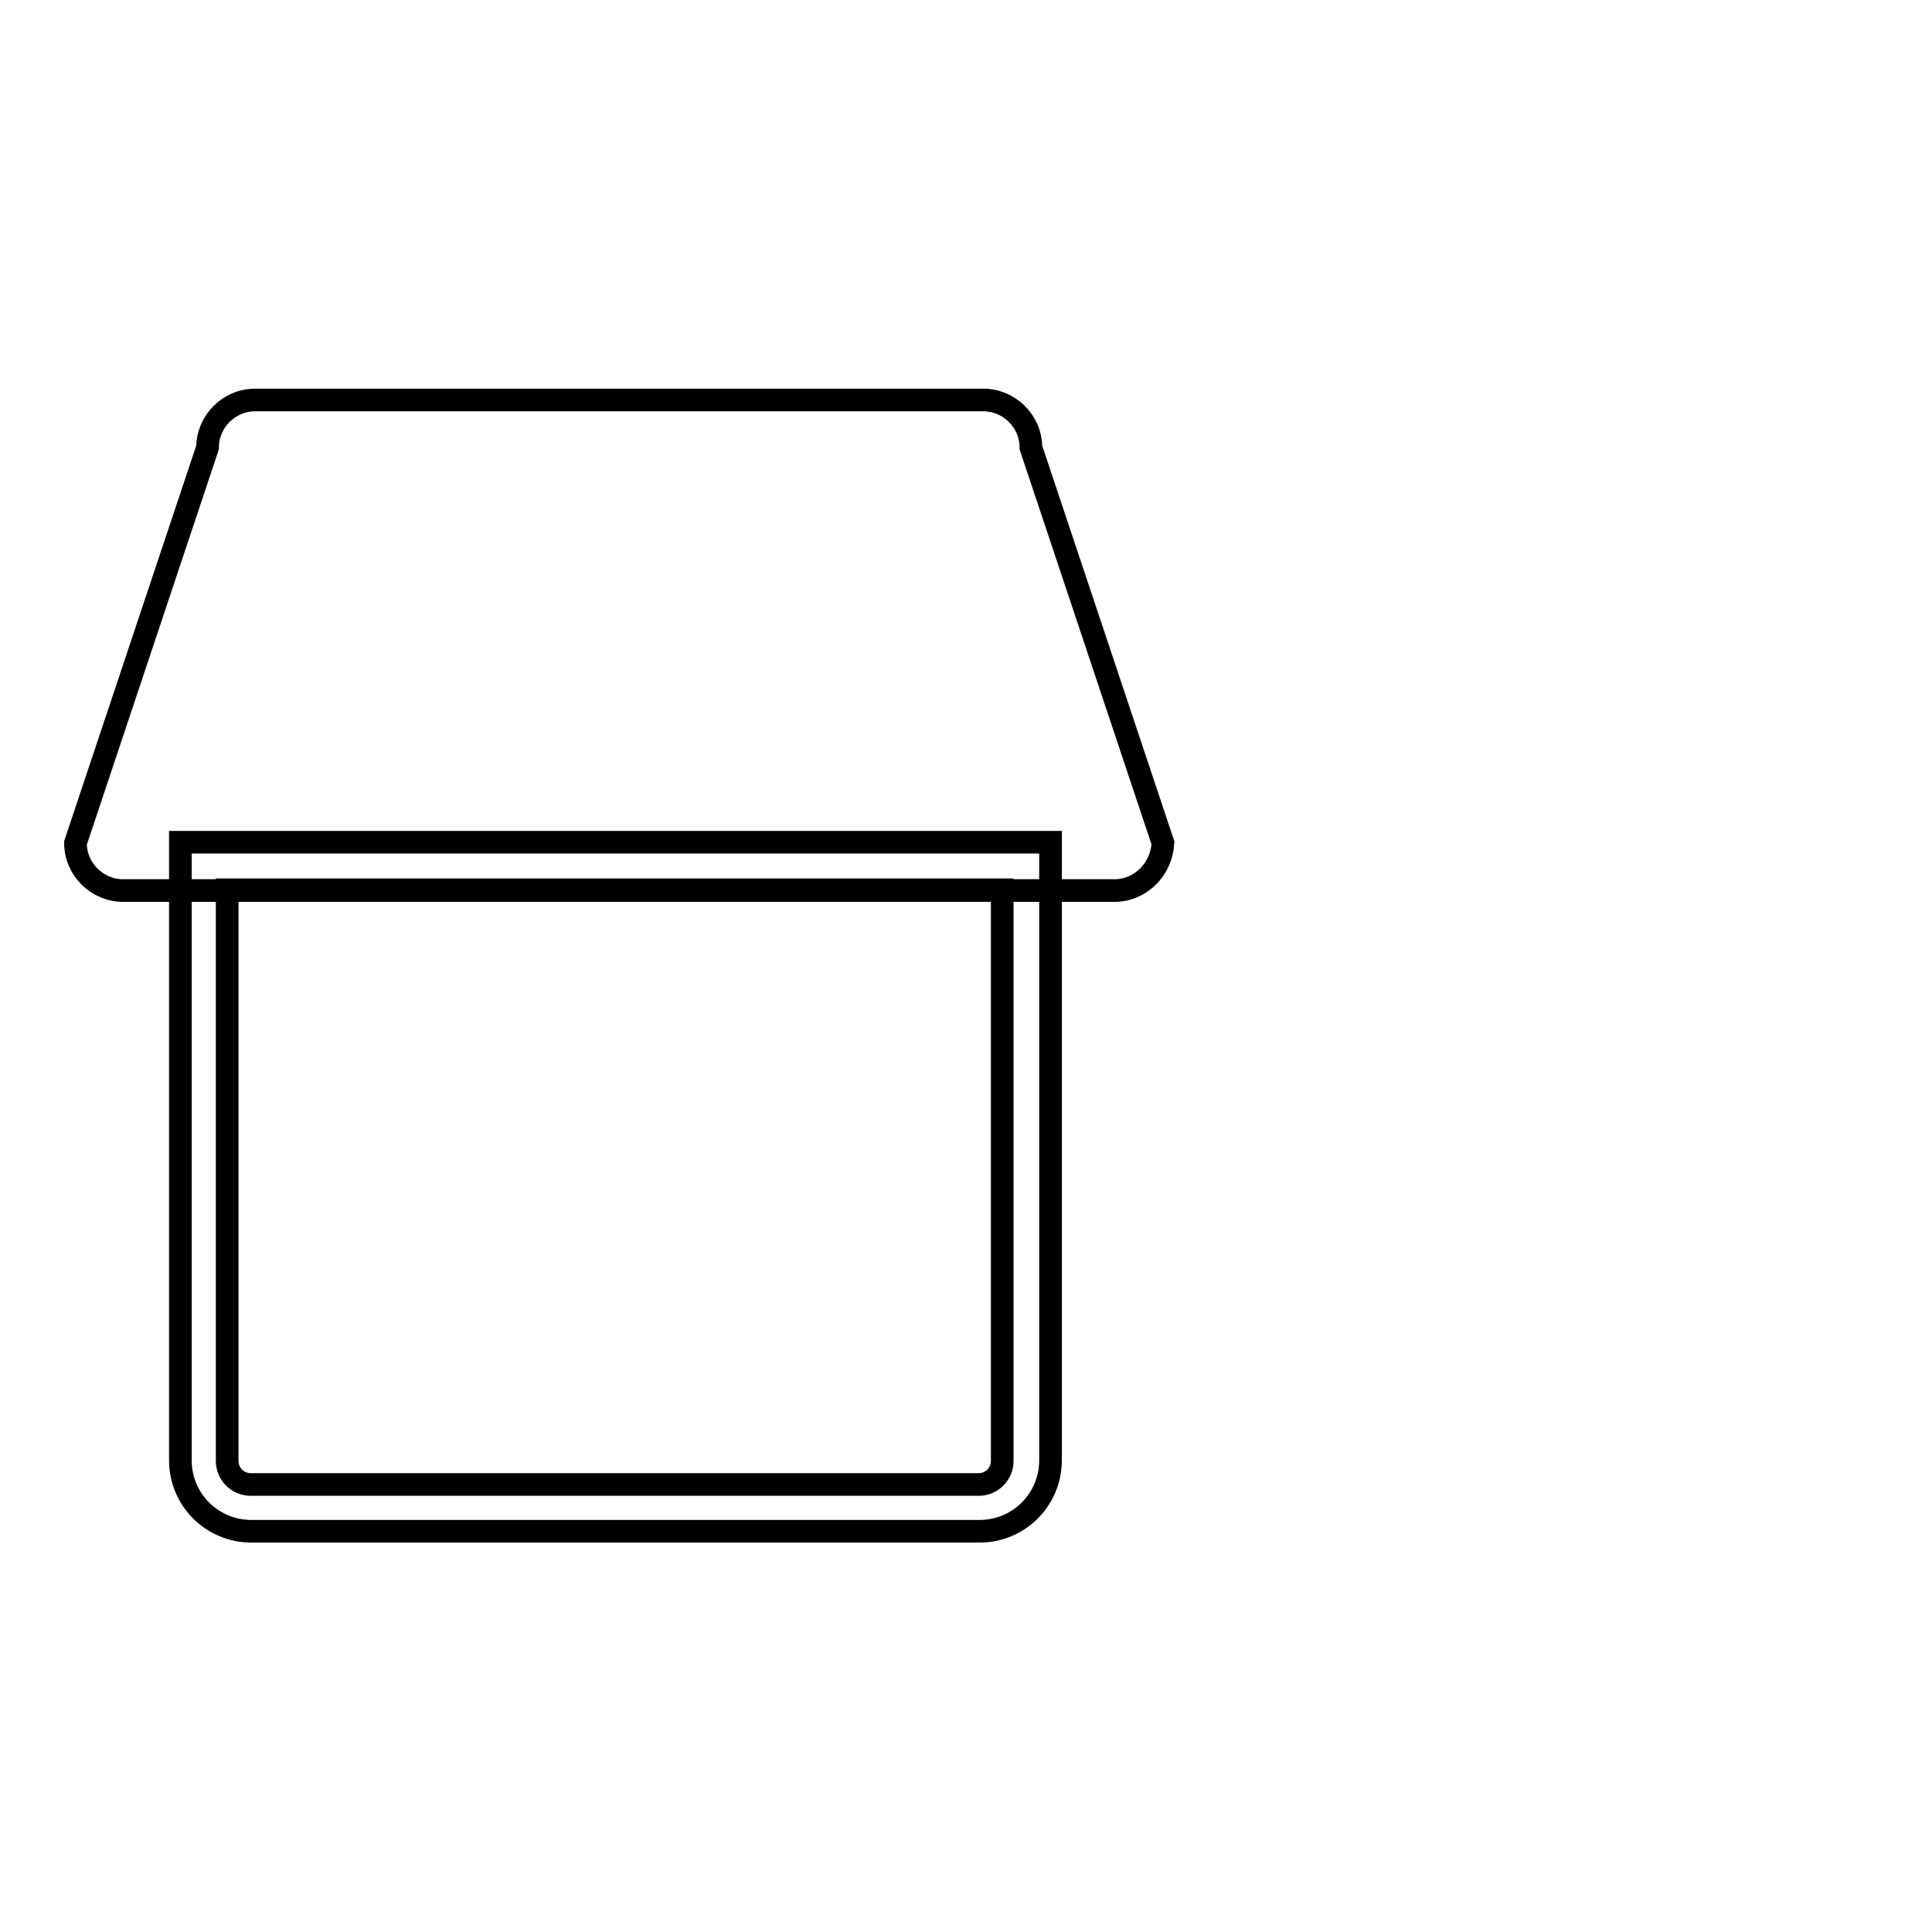 <?xml version="1.0" encoding="utf-8"?>
<!-- Svg Vector Icons : http://www.onlinewebfonts.com/icon -->
<!DOCTYPE svg PUBLIC "-//W3C//DTD SVG 1.1//EN" "http://www.w3.org/Graphics/SVG/1.1/DTD/svg11.dtd">
<svg version="1.1" xmlns="http://www.w3.org/2000/svg" xmlns:xlink="http://www.w3.org/1999/xlink" x="0px" y="0px" viewBox="0 0 256 256" enable-background="new 0 0 256 256" xml:space="preserve">
<g><g><path stroke-width="3" fill-opacity="0" stroke="#000000"  d="M246,134.4"/><path stroke-width="3" fill-opacity="0" stroke="#000000"  d="M147.7,118H16.3c-3.4,0-6.3-2.8-6.3-6.3l17.5-52.4c0-3.4,2.8-6.3,6.3-6.3h96.5c3.4,0,6.3,2.8,6.3,6.3l17.5,52.4C153.9,115.2,151.1,118,147.7,118z"/><path stroke-width="3" fill-opacity="0" stroke="#000000"  d="M129.8,202.9H33.3c-5.2,0-9.4-4.2-9.4-9.4v-81.9h115.3v81.9C139.2,198.7,135,202.9,129.8,202.9z M30.1,117.9v75.7c0,1.7,1.4,3.1,3.1,3.1h96.5c1.7,0,3.1-1.4,3.1-3.1v-75.7H30.1z"/></g></g>
</svg>